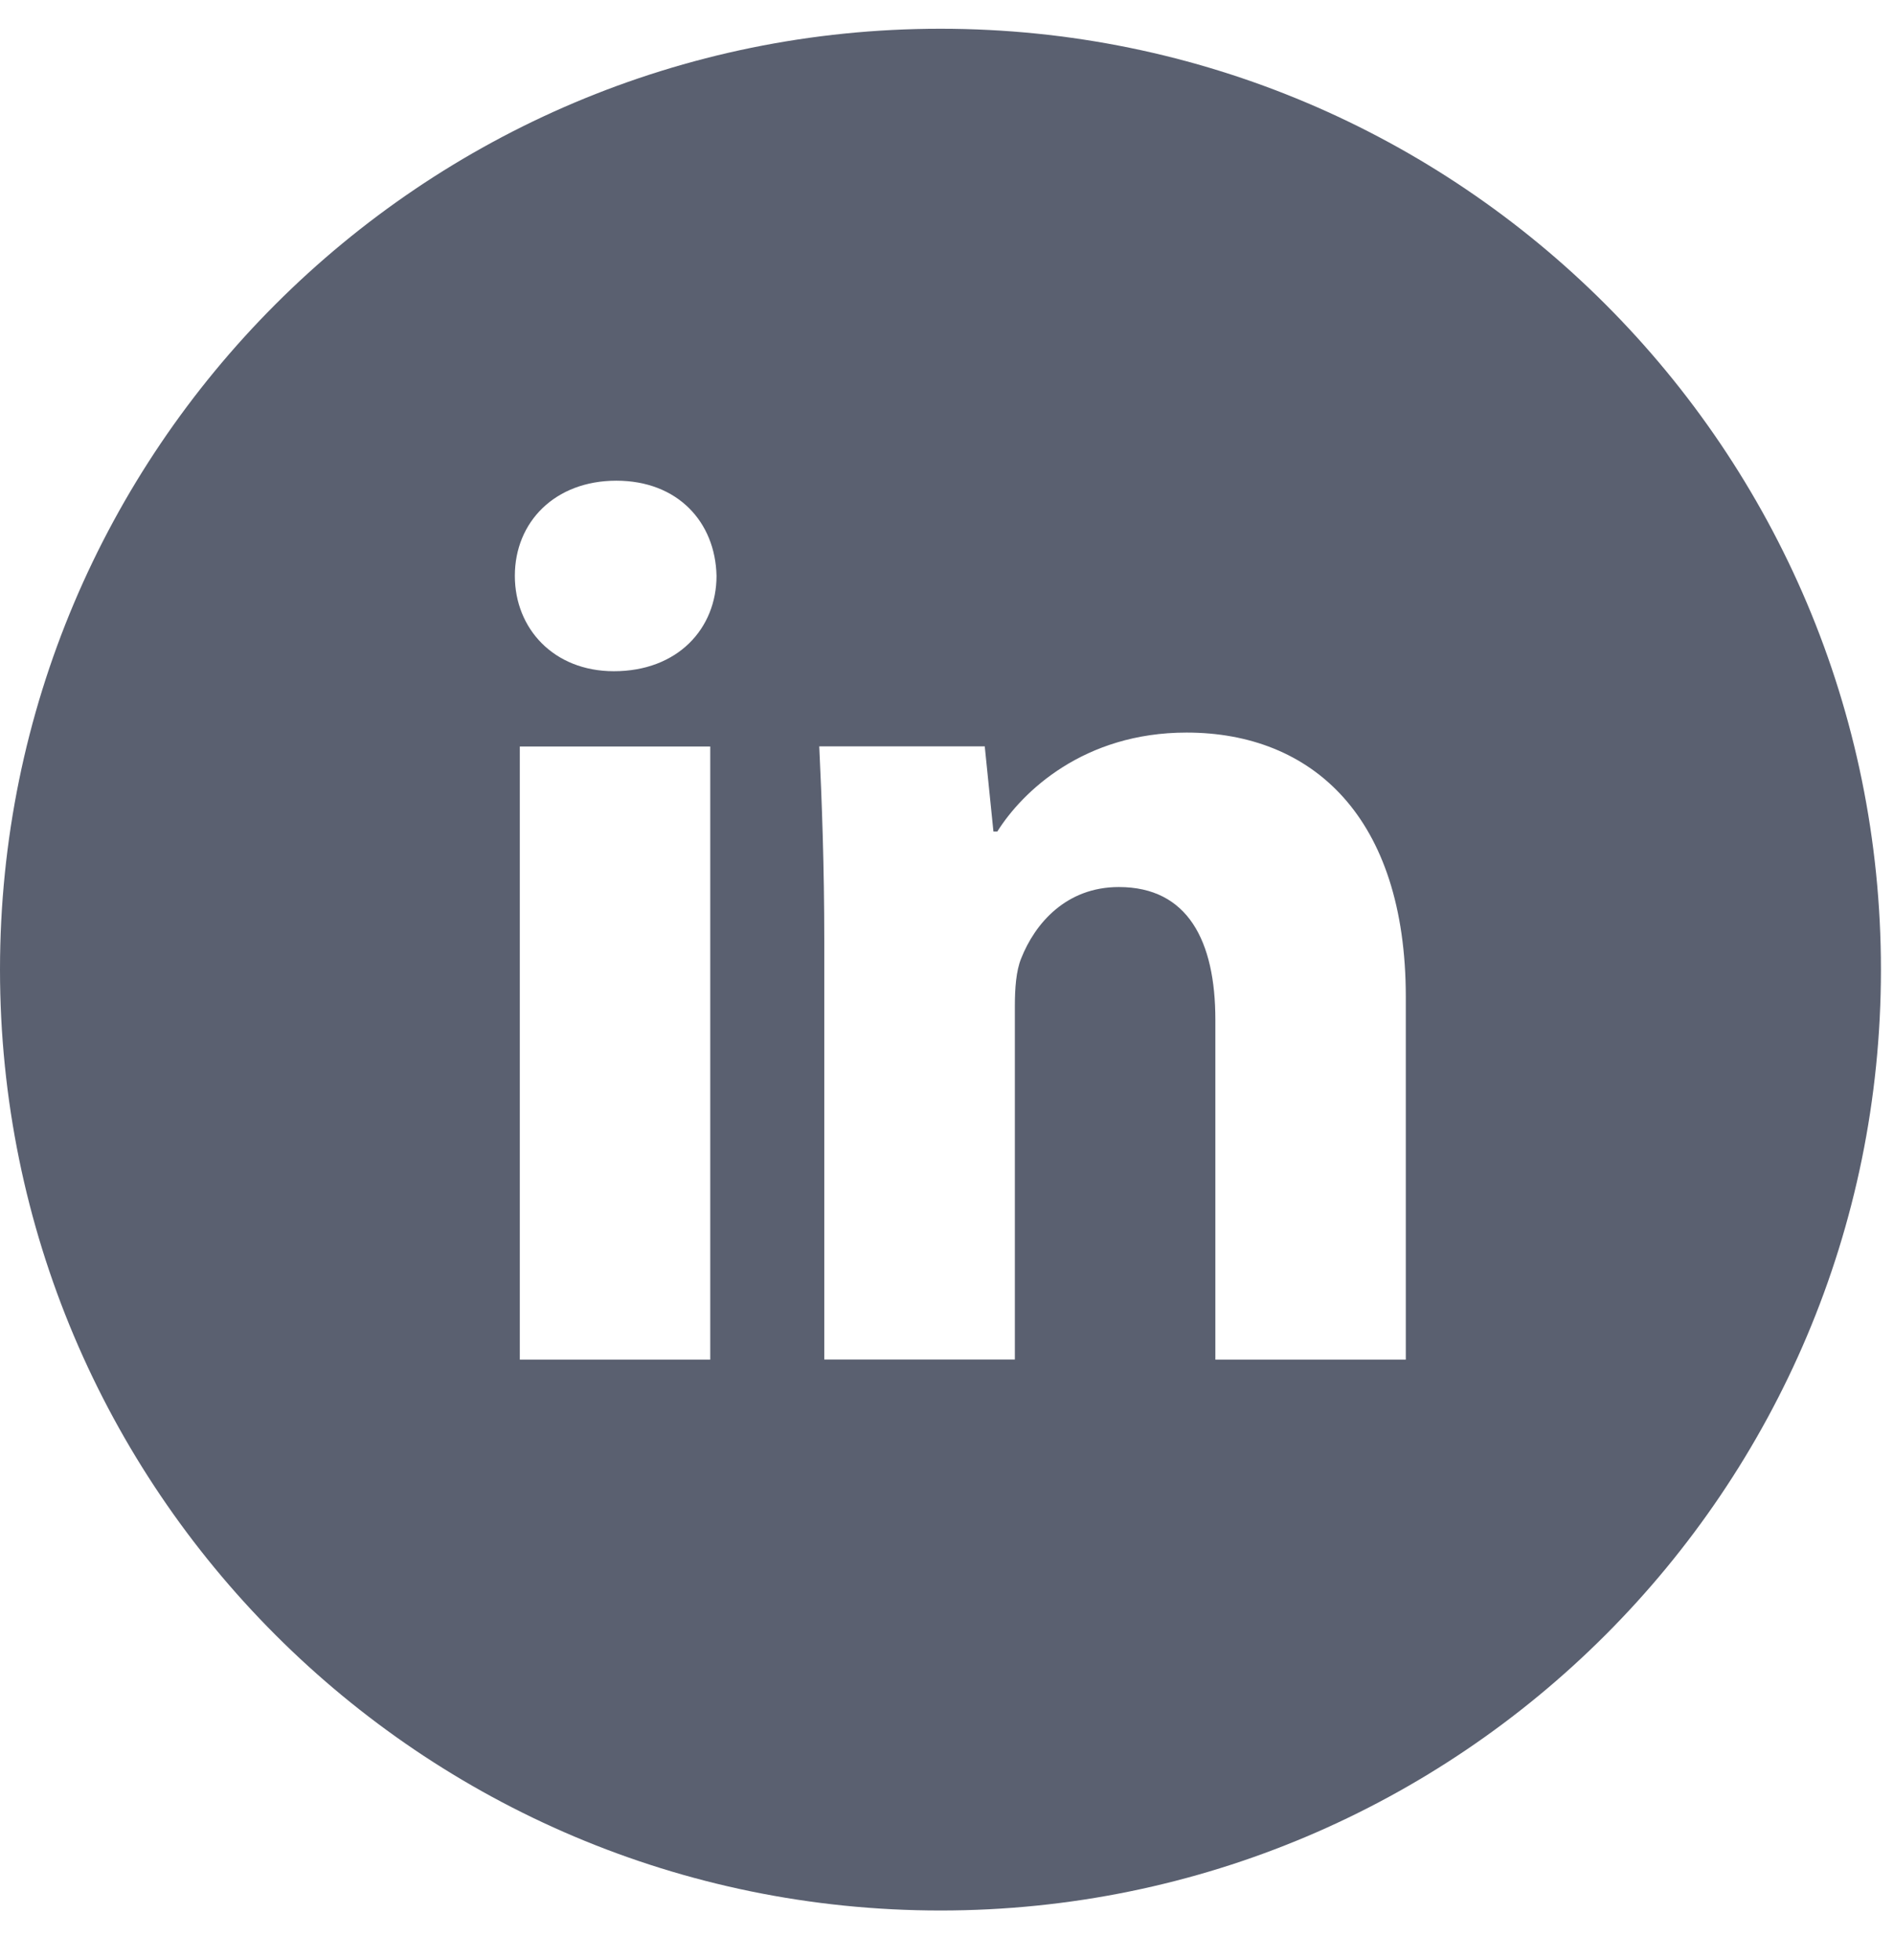 <svg width="29" height="30" viewBox="0 0 29 30" fill="none" xmlns="http://www.w3.org/2000/svg">
    <path d="M14.4 0.44C6.447 0.44 0 6.887 0 14.84C0 22.793 6.447 29.24 14.4 29.24C22.353 29.24 28.8 22.793 28.8 14.84C28.8 6.887 22.353 0.44 14.4 0.44ZM10.875 20.809H7.959V11.425H10.875V20.809ZM9.399 10.273C8.478 10.273 7.883 9.62 7.883 8.813C7.883 7.99 8.496 7.357 9.437 7.357C10.377 7.357 10.953 7.99 10.971 8.813C10.971 9.62 10.377 10.273 9.399 10.273ZM21.525 20.809H18.609V15.608C18.609 14.398 18.186 13.576 17.131 13.576C16.326 13.576 15.848 14.132 15.636 14.668C15.558 14.858 15.539 15.128 15.539 15.397V20.807H12.621V14.417C12.621 13.246 12.584 12.266 12.544 11.423H15.078L15.211 12.727H15.27C15.654 12.115 16.595 11.212 18.168 11.212C20.087 11.212 21.525 12.497 21.525 15.26V20.809Z" fill="#5A6070"/>
</svg>
